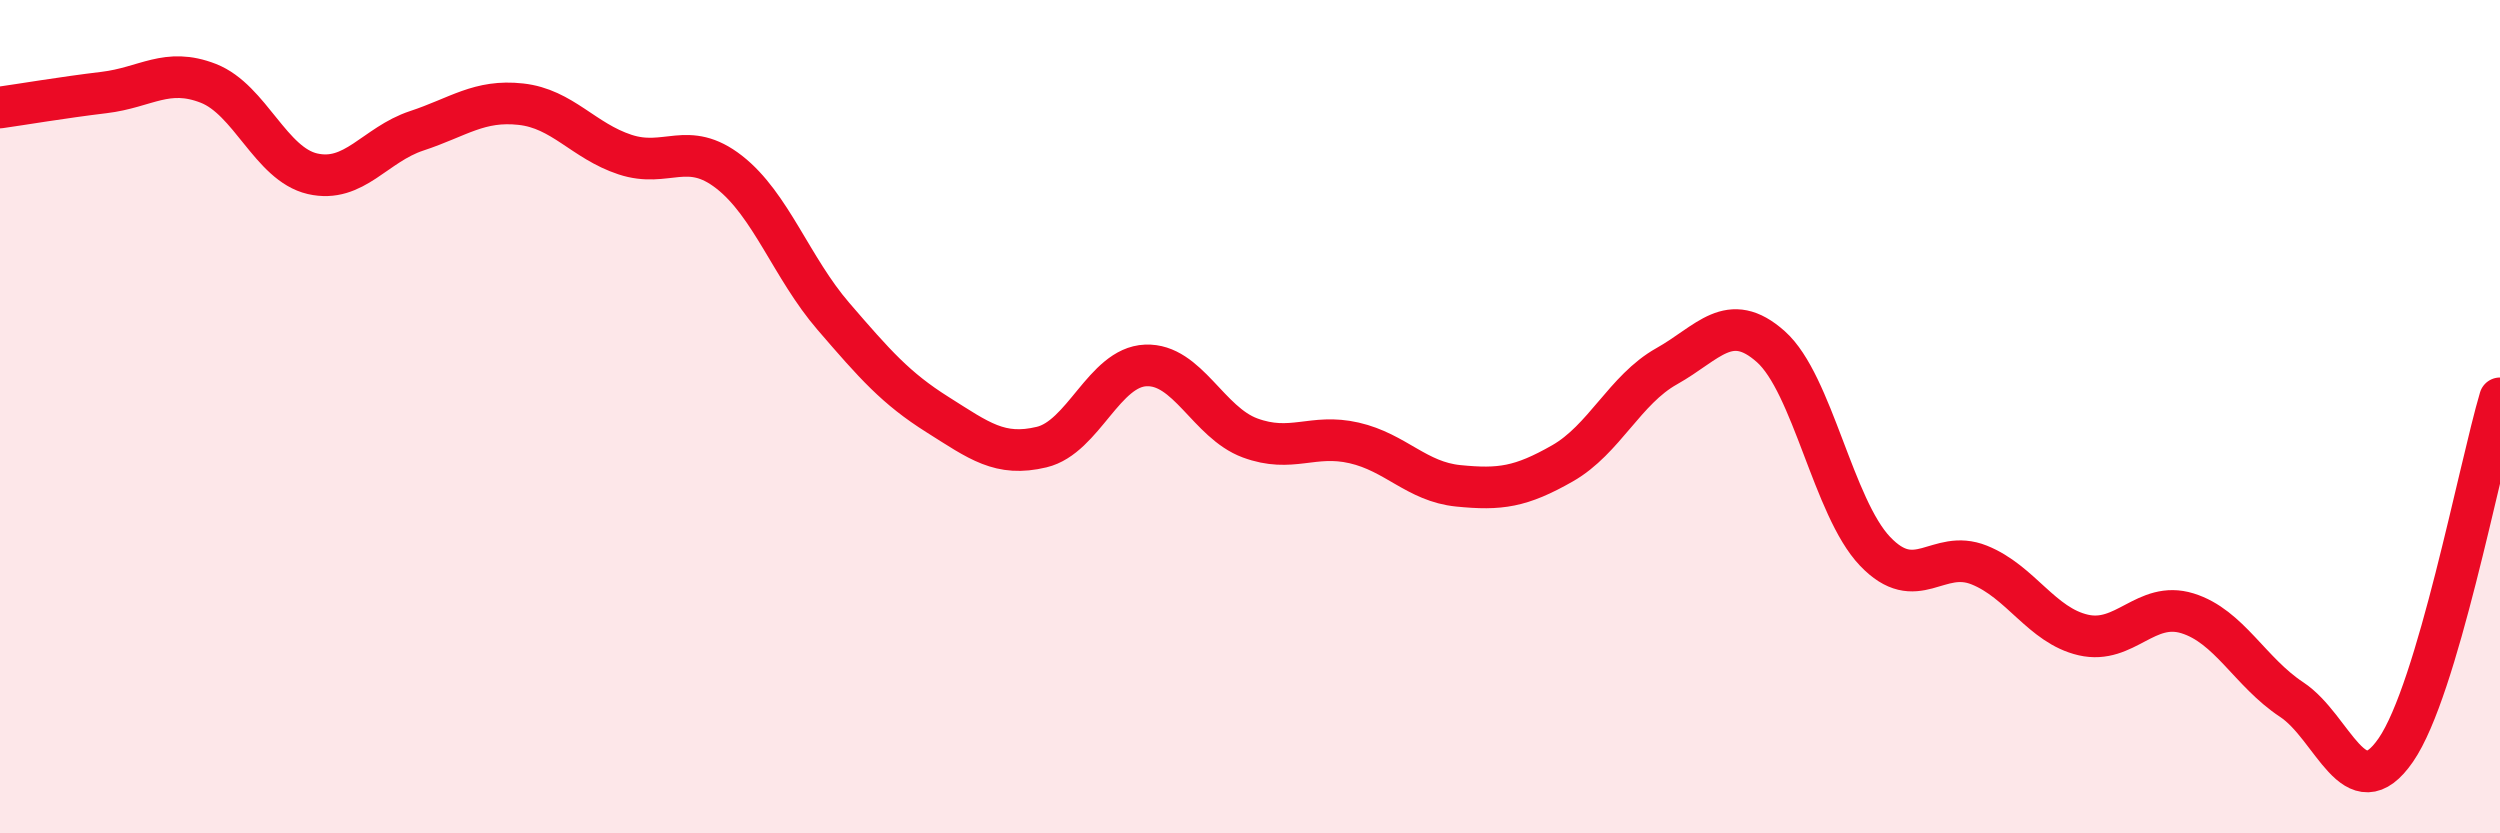 
    <svg width="60" height="20" viewBox="0 0 60 20" xmlns="http://www.w3.org/2000/svg">
      <path
        d="M 0,2.58 C 0.5,2.51 1.5,2.34 2.5,2.22 C 3.5,2.1 4,1.61 5,2 C 6,2.39 6.5,3.94 7.5,4.17 C 8.5,4.4 9,3.47 10,3.14 C 11,2.81 11.5,2.39 12.5,2.5 C 13.5,2.61 14,3.38 15,3.71 C 16,4.04 16.5,3.35 17.5,4.13 C 18.5,4.91 19,6.43 20,7.59 C 21,8.75 21.5,9.32 22.5,9.95 C 23.5,10.58 24,10.97 25,10.73 C 26,10.49 26.5,8.81 27.5,8.77 C 28.5,8.73 29,10.14 30,10.51 C 31,10.88 31.5,10.4 32.5,10.63 C 33.5,10.86 34,11.56 35,11.66 C 36,11.76 36.5,11.69 37.5,11.12 C 38.5,10.55 39,9.35 40,8.79 C 41,8.23 41.5,7.43 42.5,8.32 C 43.5,9.21 44,12.18 45,13.23 C 46,14.28 46.5,13.16 47.5,13.56 C 48.5,13.96 49,15.01 50,15.24 C 51,15.47 51.5,14.41 52.5,14.72 C 53.5,15.03 54,16.13 55,16.79 C 56,17.45 56.5,19.45 57.5,18 C 58.5,16.55 59.5,11.25 60,9.56L60 20L0 20Z"
        fill="#EB0A25"
        opacity="0.1"
        stroke-linecap="round"
        stroke-linejoin="round"
      />
      <path
        d="M 0,2.58 C 0.5,2.51 1.5,2.34 2.5,2.22 C 3.5,2.1 4,1.61 5,2 C 6,2.39 6.5,3.94 7.5,4.17 C 8.5,4.4 9,3.47 10,3.14 C 11,2.81 11.5,2.39 12.5,2.5 C 13.5,2.61 14,3.38 15,3.71 C 16,4.04 16.5,3.35 17.5,4.13 C 18.5,4.91 19,6.43 20,7.59 C 21,8.75 21.5,9.32 22.5,9.95 C 23.5,10.58 24,10.97 25,10.73 C 26,10.49 26.5,8.81 27.5,8.77 C 28.5,8.73 29,10.14 30,10.51 C 31,10.88 31.5,10.4 32.5,10.63 C 33.5,10.86 34,11.56 35,11.66 C 36,11.76 36.5,11.69 37.5,11.12 C 38.5,10.55 39,9.35 40,8.79 C 41,8.23 41.5,7.43 42.5,8.32 C 43.5,9.21 44,12.18 45,13.23 C 46,14.28 46.5,13.16 47.5,13.56 C 48.5,13.96 49,15.01 50,15.24 C 51,15.47 51.5,14.41 52.5,14.72 C 53.5,15.03 54,16.13 55,16.79 C 56,17.45 56.5,19.45 57.5,18 C 58.5,16.55 59.5,11.25 60,9.56"
        stroke="#EB0A25"
        stroke-width="1"
        fill="none"
        stroke-linecap="round"
        stroke-linejoin="round"
      />
    </svg>
  